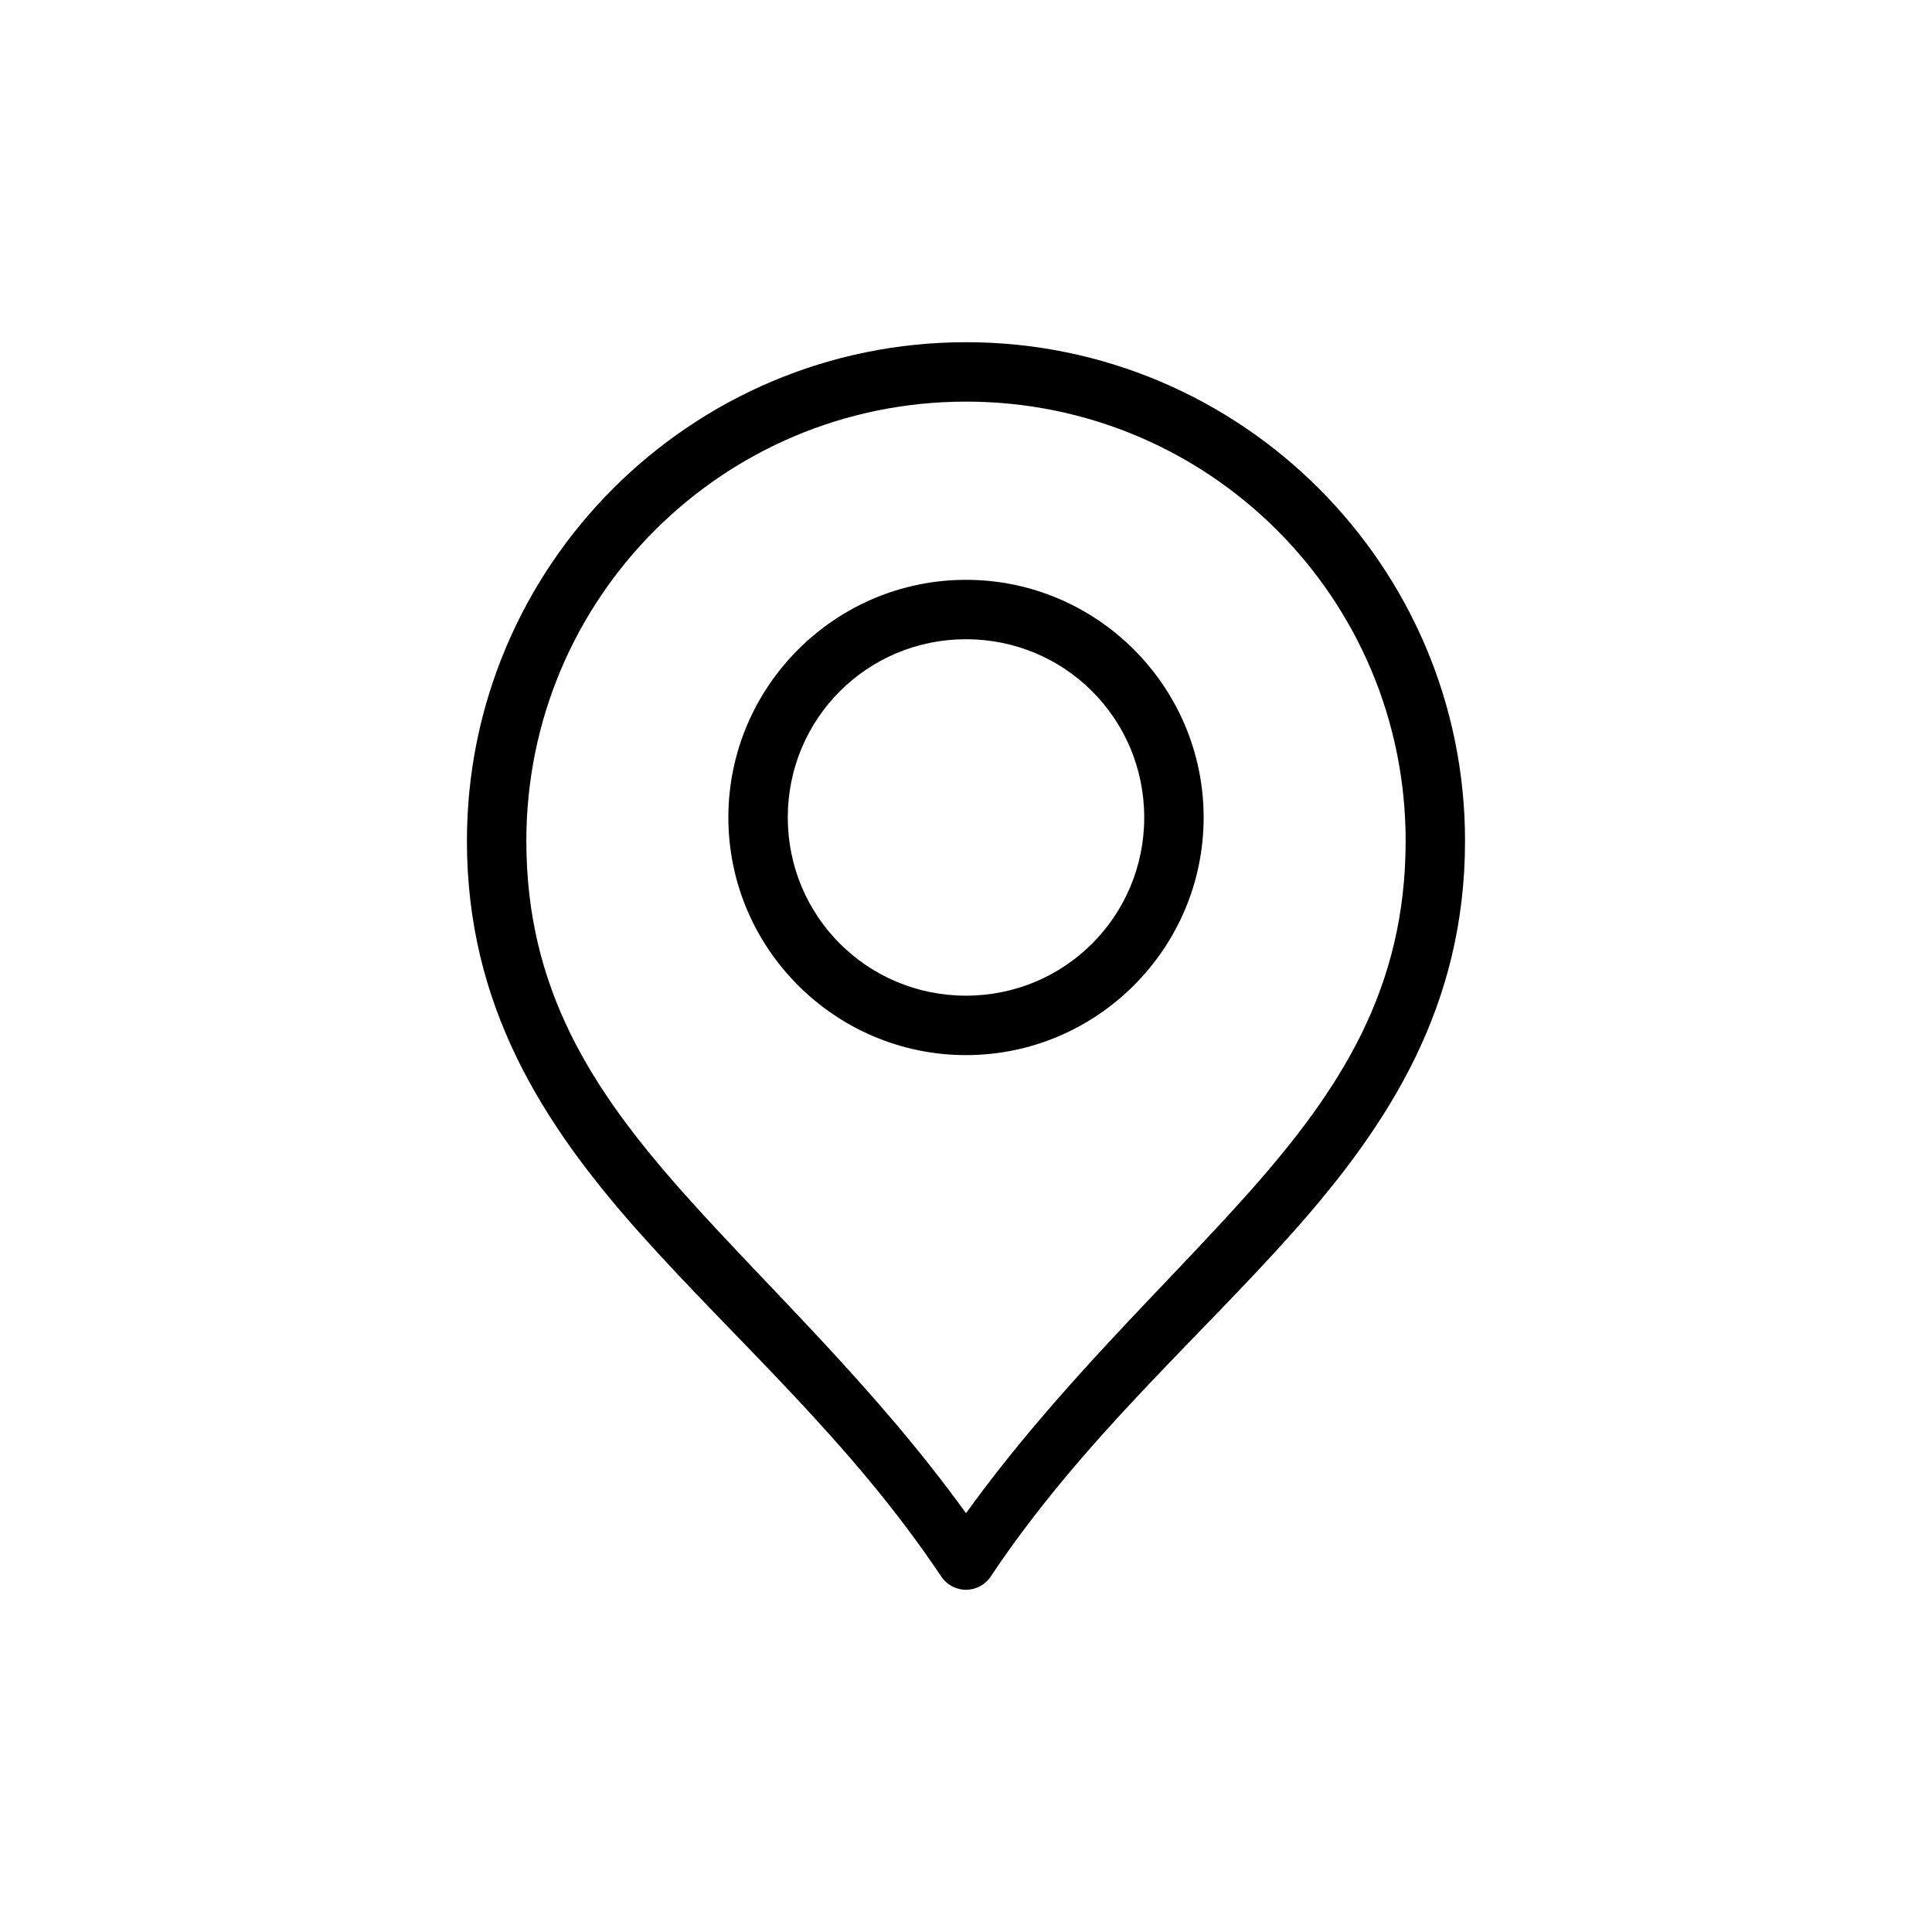 <?xml version="1.0" encoding="UTF-8"?>
<!-- Uploaded to: SVG Repo, www.svgrepo.com, Generator: SVG Repo Mixer Tools -->
<svg fill="#000000" width="800px" height="800px" version="1.1" viewBox="144 144 512 512" xmlns="http://www.w3.org/2000/svg">
 <path d="m400 234.69c-72.945 0-132.26 59.262-132.26 132.16 0 43.797 20.168 75.102 45.539 103.63 25.371 28.523 56 55.102 80.164 91.328l0.004-0.004c1.461 2.191 3.918 3.508 6.551 3.508 2.629 0 5.09-1.316 6.547-3.508 24.164-36.227 54.793-62.801 80.164-91.328 25.371-28.523 45.539-59.832 45.539-103.63 0.004-72.902-59.309-132.16-132.25-132.16zm0 15.742c64.441 0 116.51 52.031 116.51 116.42 0 39.07-17.164 65.766-41.543 93.172-22.441 25.23-50.621 51.25-74.969 84.996-24.348-33.746-52.531-59.766-74.969-84.992-24.379-27.406-41.543-54.105-41.543-93.172 0-64.391 52.07-116.42 116.51-116.42zm0 47.23c-34.688 0-62.977 28.289-62.977 62.977s28.289 62.977 62.977 62.977 62.977-28.289 62.977-62.977-28.289-62.977-62.977-62.977zm0 15.742c26.18 0 47.23 21.055 47.23 47.23 0 26.18-21.055 47.23-47.23 47.23-26.18 0-47.23-21.055-47.23-47.23 0-26.18 21.055-47.23 47.23-47.23z"/>
</svg>